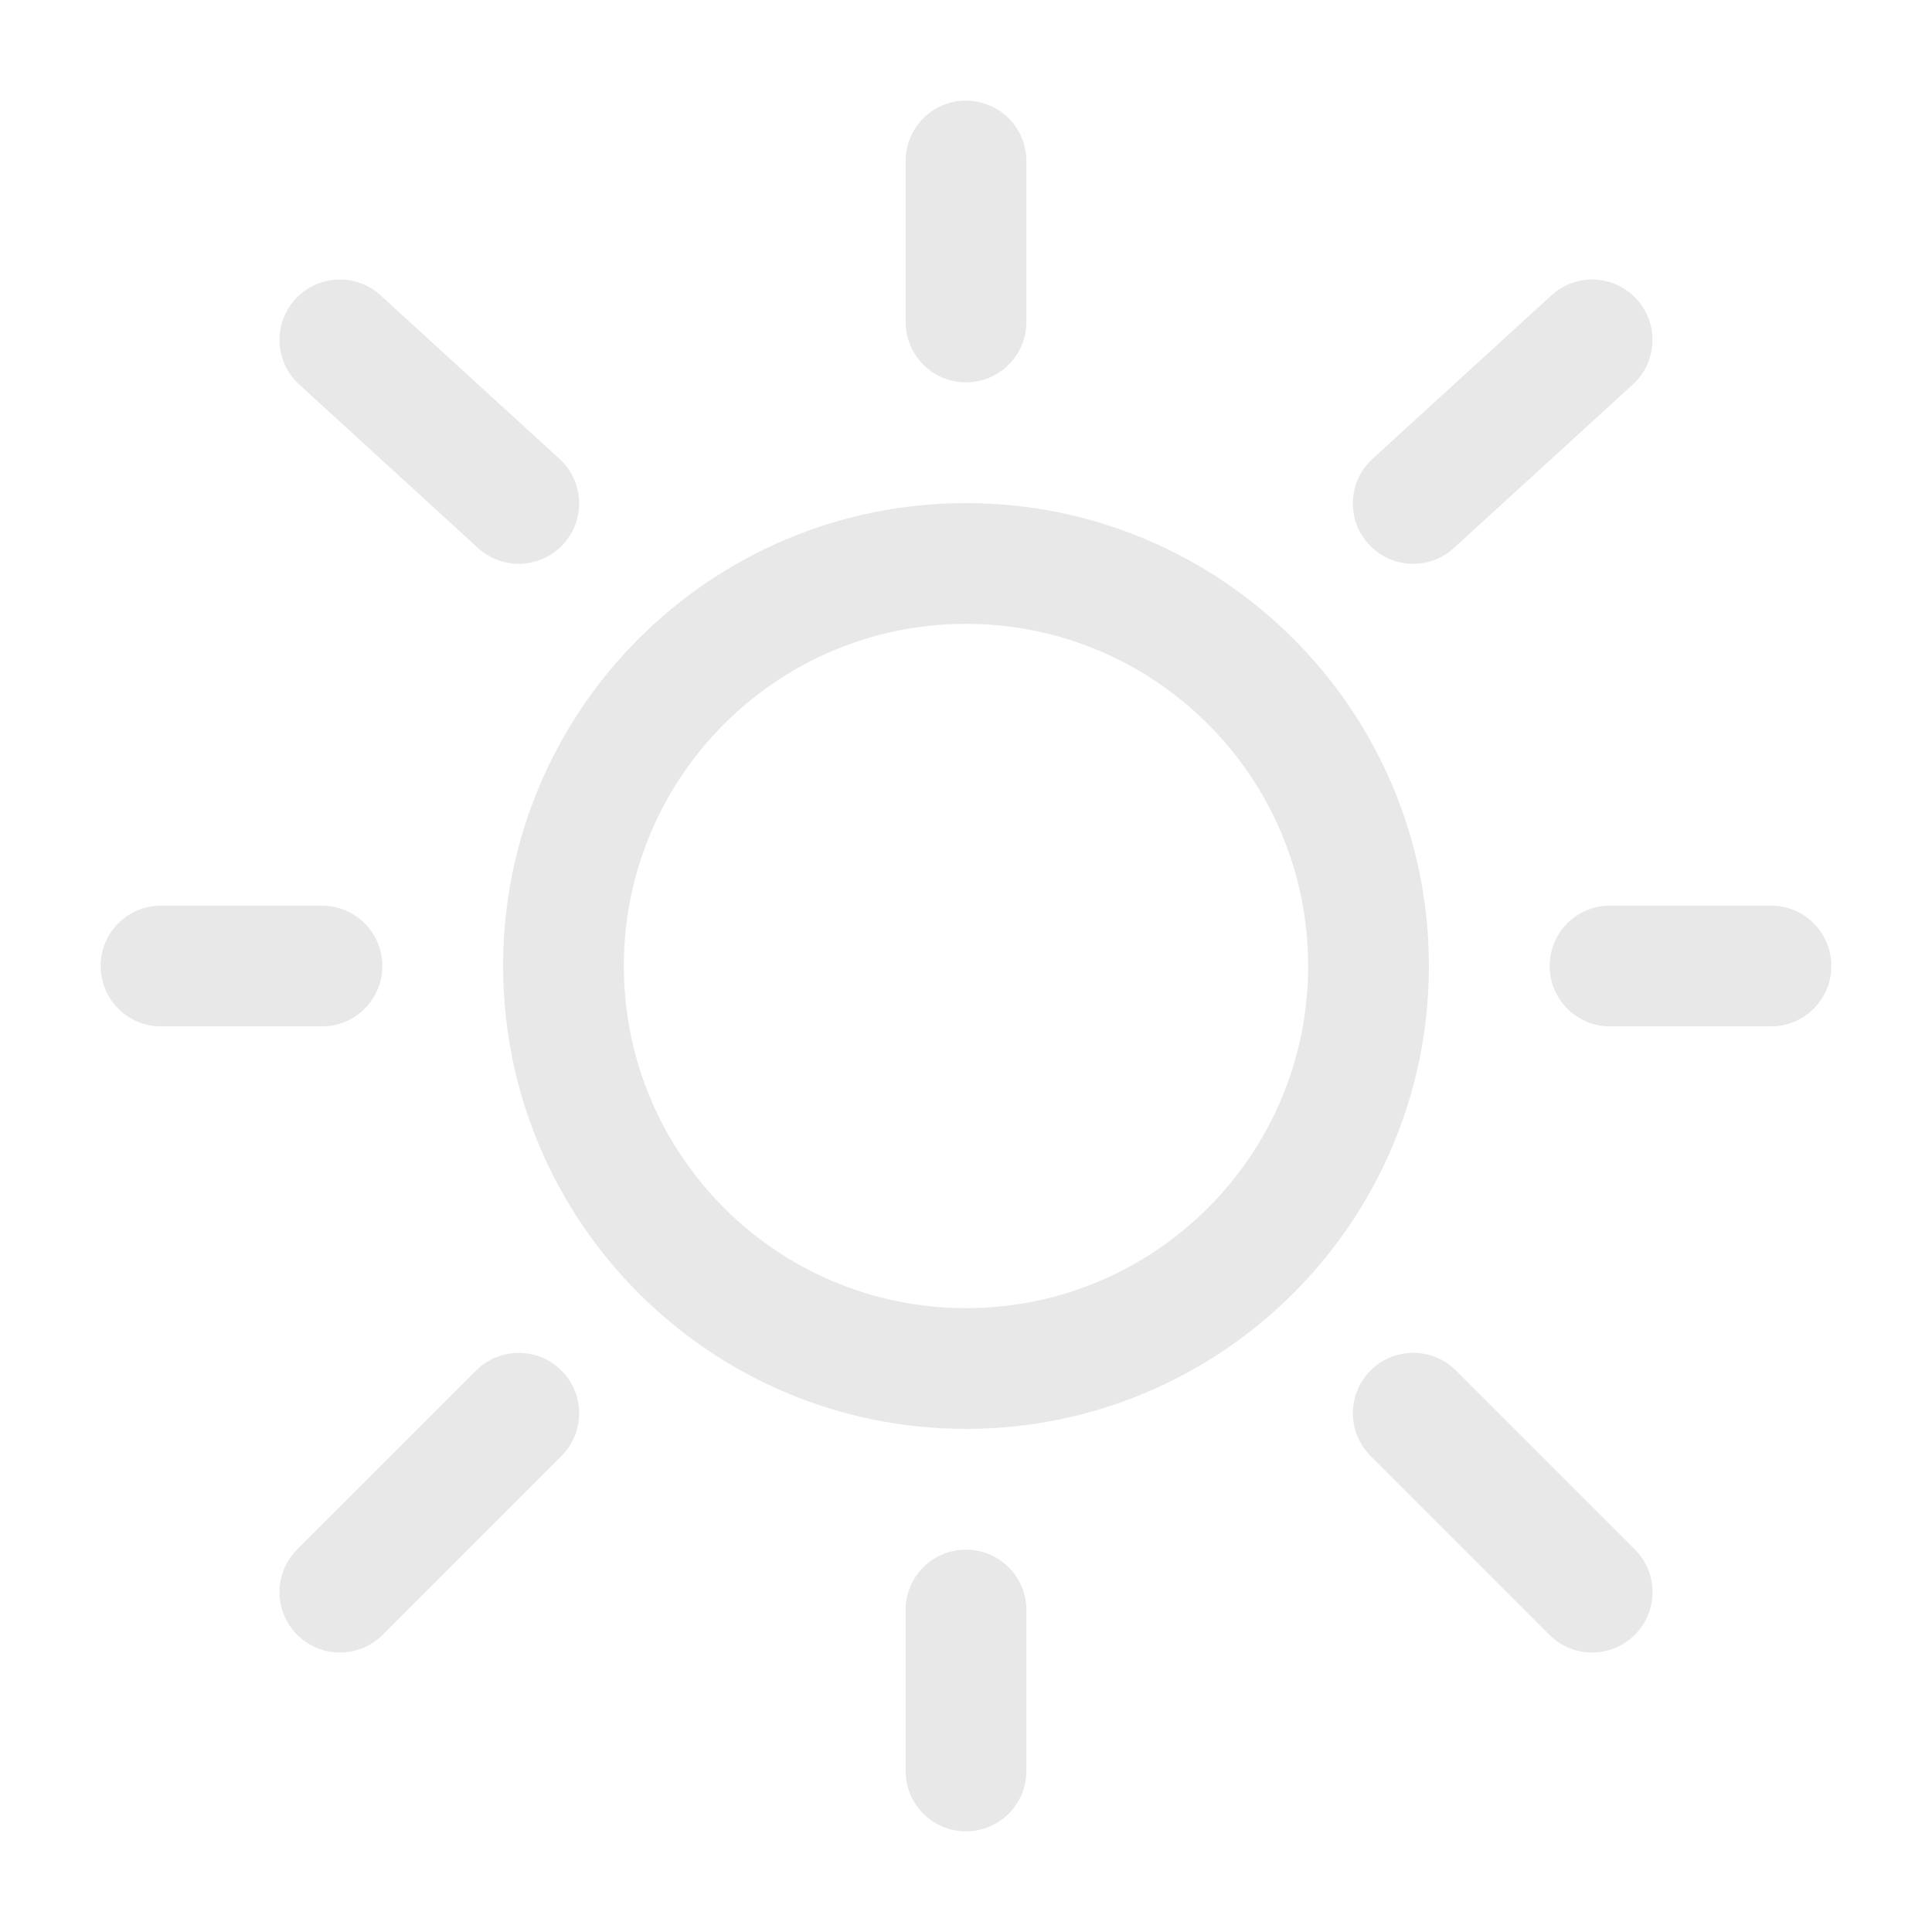 <svg width="32" height="32" viewBox="0 0 32 32" fill="none" xmlns="http://www.w3.org/2000/svg">
<path fill-rule="evenodd" clip-rule="evenodd" d="M16 1.667C16.552 1.667 17 2.114 17 2.667V5.333C17 5.886 16.552 6.333 16 6.333C15.448 6.333 15 5.886 15 5.333V2.667C15 2.114 15.448 1.667 16 1.667ZM4.891 4.955C5.264 4.547 5.897 4.519 6.304 4.892L9.267 7.6C9.675 7.973 9.703 8.606 9.33 9.013C8.958 9.421 8.325 9.449 7.917 9.076L4.955 6.368C4.547 5.995 4.519 5.362 4.891 4.955ZM27.108 4.955C27.481 5.362 27.453 5.995 27.045 6.368L24.082 9.076C23.675 9.449 23.042 9.421 22.67 9.013C22.297 8.606 22.325 7.973 22.733 7.6L25.696 4.892C26.103 4.519 26.736 4.547 27.108 4.955ZM16 10.333C12.87 10.333 10.333 12.87 10.333 16C10.333 19.13 12.87 21.667 16 21.667C19.13 21.667 21.667 19.13 21.667 16C21.667 12.87 19.13 10.333 16 10.333ZM8.333 16C8.333 11.766 11.766 8.333 16 8.333C20.234 8.333 23.667 11.766 23.667 16C23.667 20.234 20.234 23.667 16 23.667C11.766 23.667 8.333 20.234 8.333 16ZM1.667 16C1.667 15.448 2.114 15 2.667 15H5.333C5.886 15 6.333 15.448 6.333 16C6.333 16.552 5.886 17 5.333 17H2.667C2.114 17 1.667 16.552 1.667 16ZM25.667 16C25.667 15.448 26.114 15 26.667 15H29.333C29.886 15 30.333 15.448 30.333 16C30.333 16.552 29.886 17 29.333 17H26.667C26.114 17 25.667 16.552 25.667 16ZM22.701 22.7C23.091 22.31 23.724 22.31 24.115 22.7L27.078 25.663C27.468 26.054 27.468 26.687 27.078 27.078C26.687 27.468 26.054 27.468 25.663 27.078L22.701 24.114C22.31 23.724 22.31 23.091 22.701 22.7ZM9.3 22.701C9.69 23.091 9.69 23.724 9.3 24.115L6.337 27.078C5.946 27.468 5.313 27.468 4.922 27.078C4.532 26.687 4.532 26.054 4.922 25.663L7.885 22.701C8.276 22.31 8.909 22.31 9.3 22.701ZM16 25.667C16.552 25.667 17 26.114 17 26.667V29.333C17 29.886 16.552 30.333 16 30.333C15.448 30.333 15 29.886 15 29.333V26.667C15 26.114 15.448 25.667 16 25.667Z" fill="#E8E8E8"/>
</svg>
